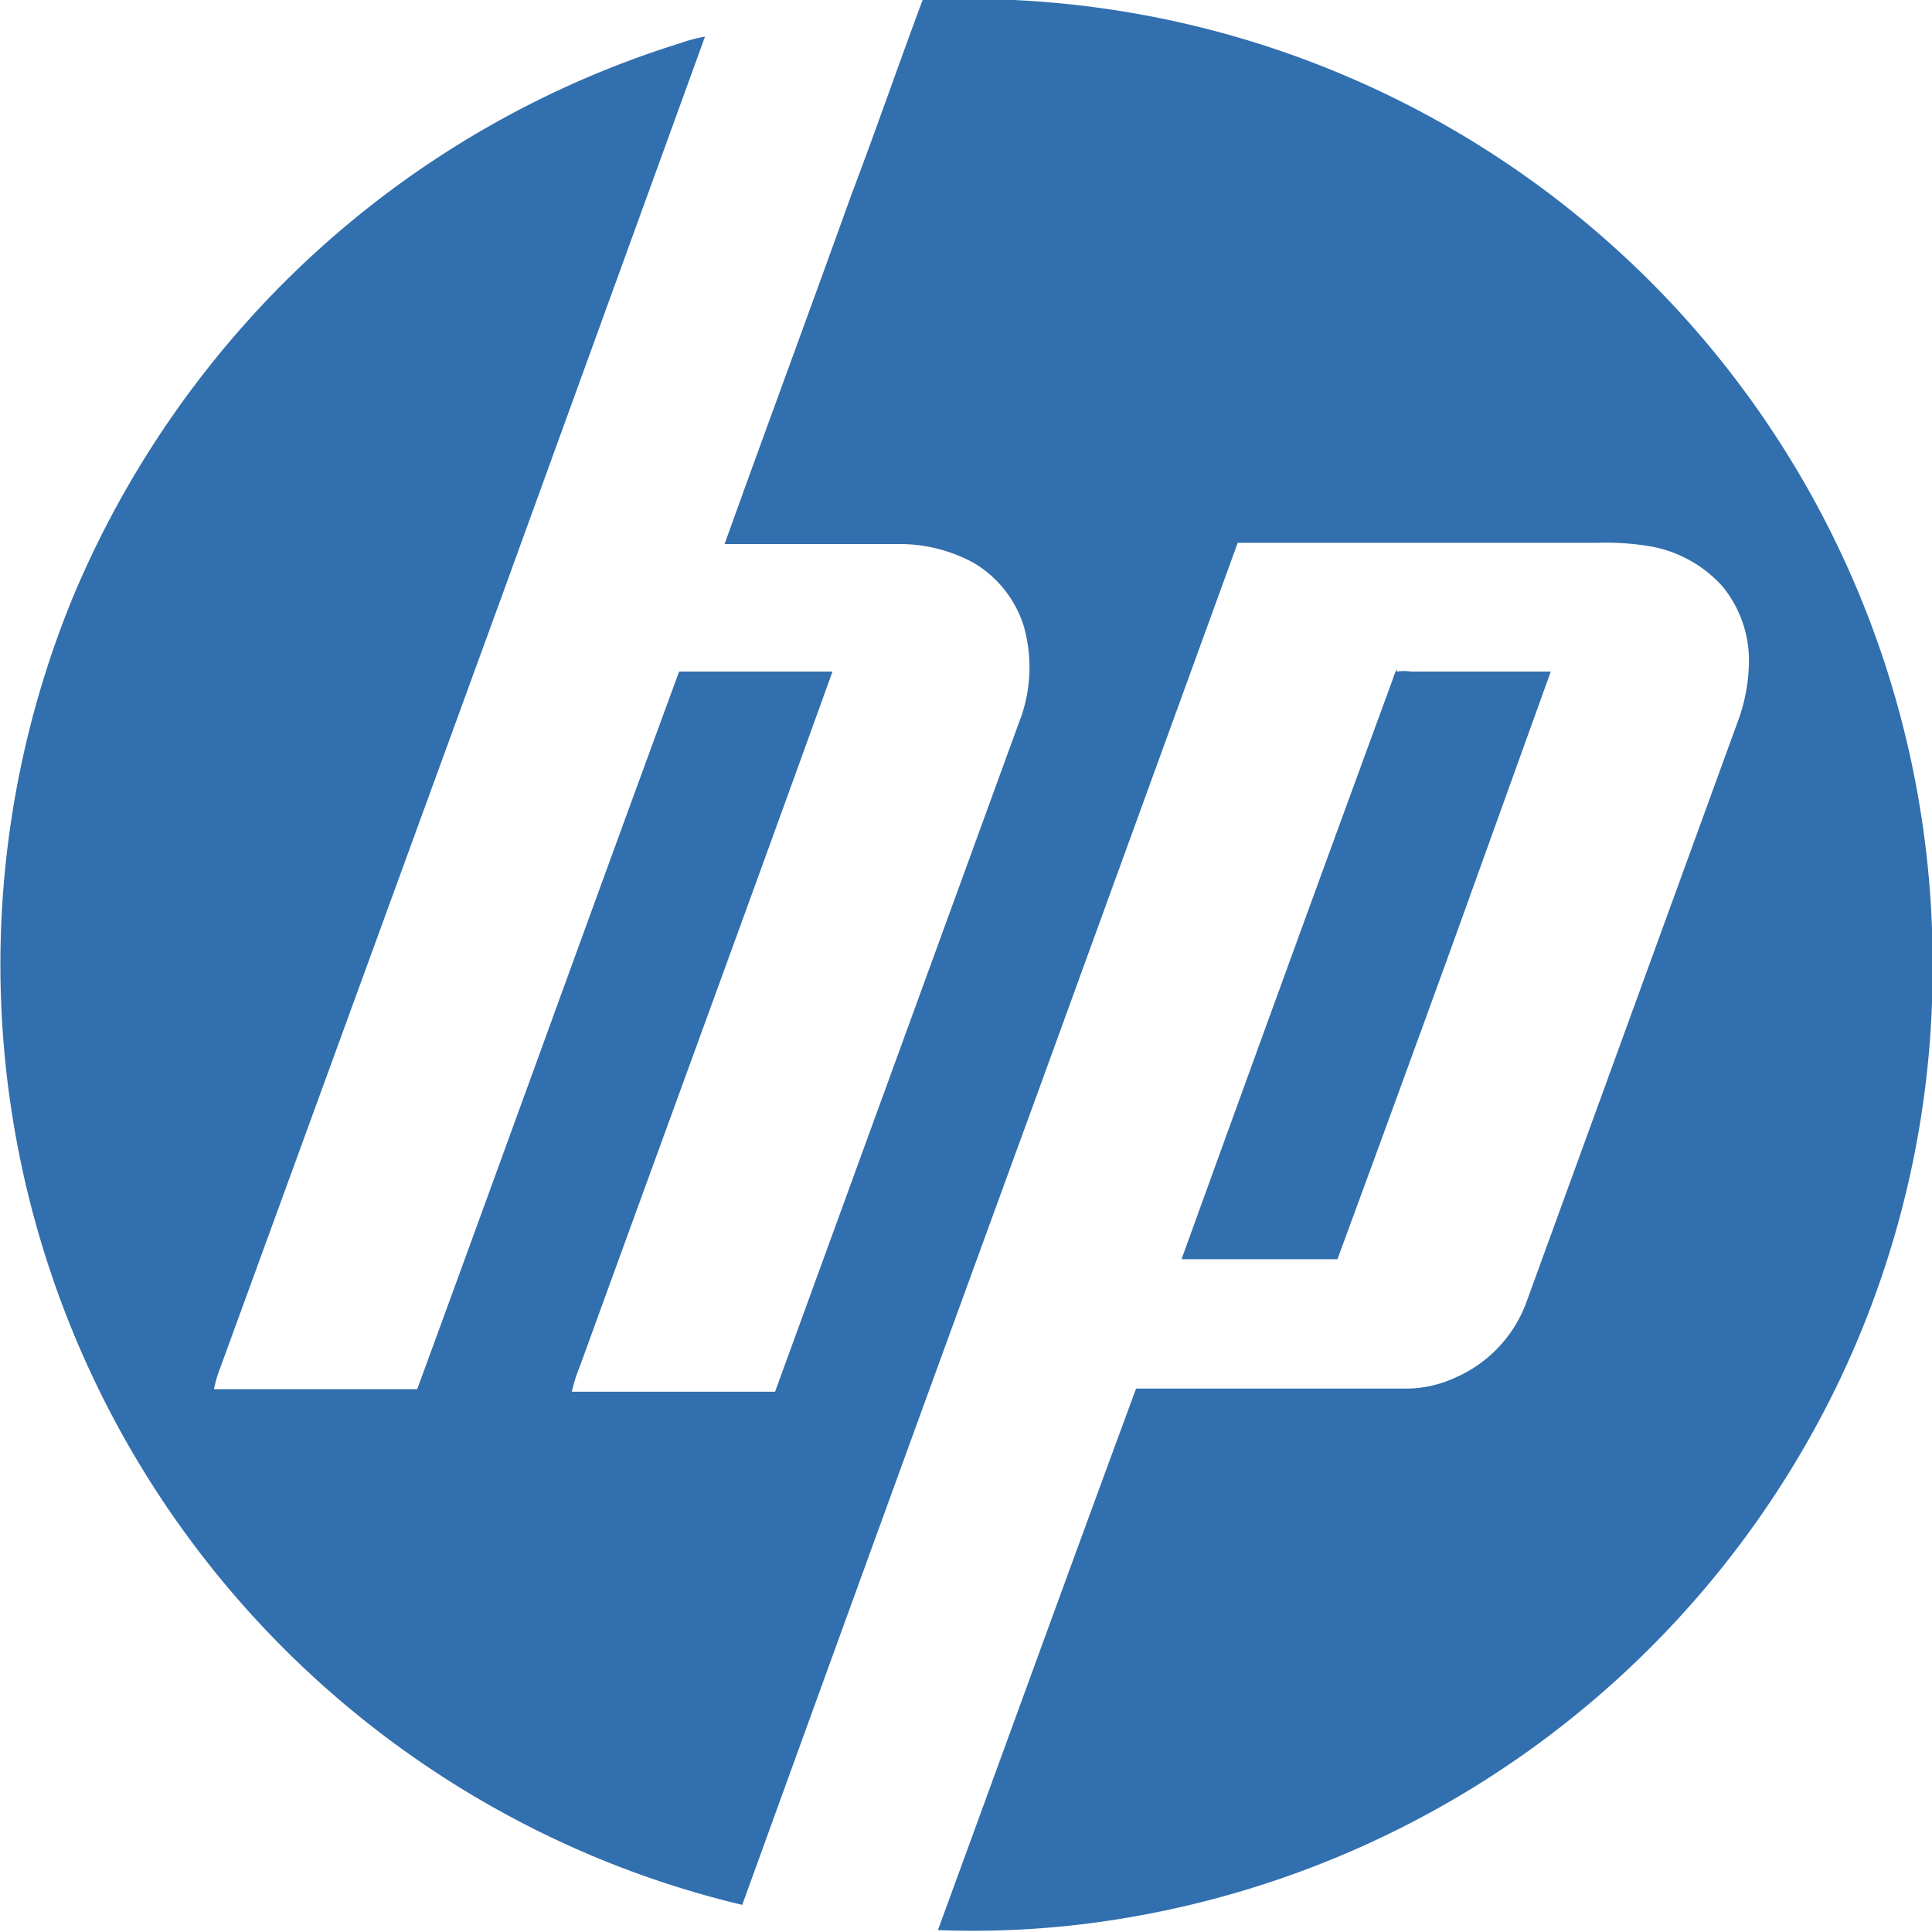 <svg xmlns="http://www.w3.org/2000/svg" viewBox="0 0 30.61 30.61"><defs><style>.cls-1{fill:#316fae;}</style></defs><g id="Layer_2" data-name="Layer 2"><g id="Layer_1-2" data-name="Layer 1"><path class="cls-1" d="M14.62,0a15.28,15.28,0,0,1,16,15.27,15.18,15.18,0,0,1-1.5,6.65,15.35,15.35,0,0,1-11.62,8.52,14.52,14.52,0,0,1-2.64.14C15.9,27.74,16.94,24.87,18,22h4.31a1.86,1.86,0,0,0,.74-.17,2.09,2.09,0,0,0,1.12-1.16l3.36-9.23a2.8,2.8,0,0,0,.18-1,1.85,1.85,0,0,0-.42-1.15,2,2,0,0,0-1.18-.64,4.2,4.2,0,0,0-.79-.05H19.61l-3.15,8.66q-2.36,6.46-4.7,12.92a15.18,15.18,0,0,1-3.68-1.4A15.32,15.32,0,0,1,1.16,9.45,15.54,15.54,0,0,1,4,5,15.33,15.33,0,0,1,10.79.68a2.36,2.36,0,0,1,.38-.1L8,9.31,3.49,21.67a1.91,1.91,0,0,0-.1.34H6.61C8,18.22,9.37,14.42,10.76,10.64h2.43c-1.32,3.66-2.66,7.31-4,11a2.46,2.46,0,0,0-.13.41h3.22l3.86-10.59a2.39,2.39,0,0,0,.08-1.54,1.78,1.78,0,0,0-.79-1,2.44,2.44,0,0,0-1.21-.3c-.91,0-1.83,0-2.74,0,.66-1.84,1.34-3.67,2-5.51.38-1,.75-2.07,1.13-3.09"/><path class="cls-1" d="M22.13,10.64a.86.86,0,0,1,.23,0h2.21L23,15q-.9,2.48-1.81,4.95H18.72q1.66-4.59,3.34-9.17a1.34,1.34,0,0,1,.07-.18"/></g></g></svg>